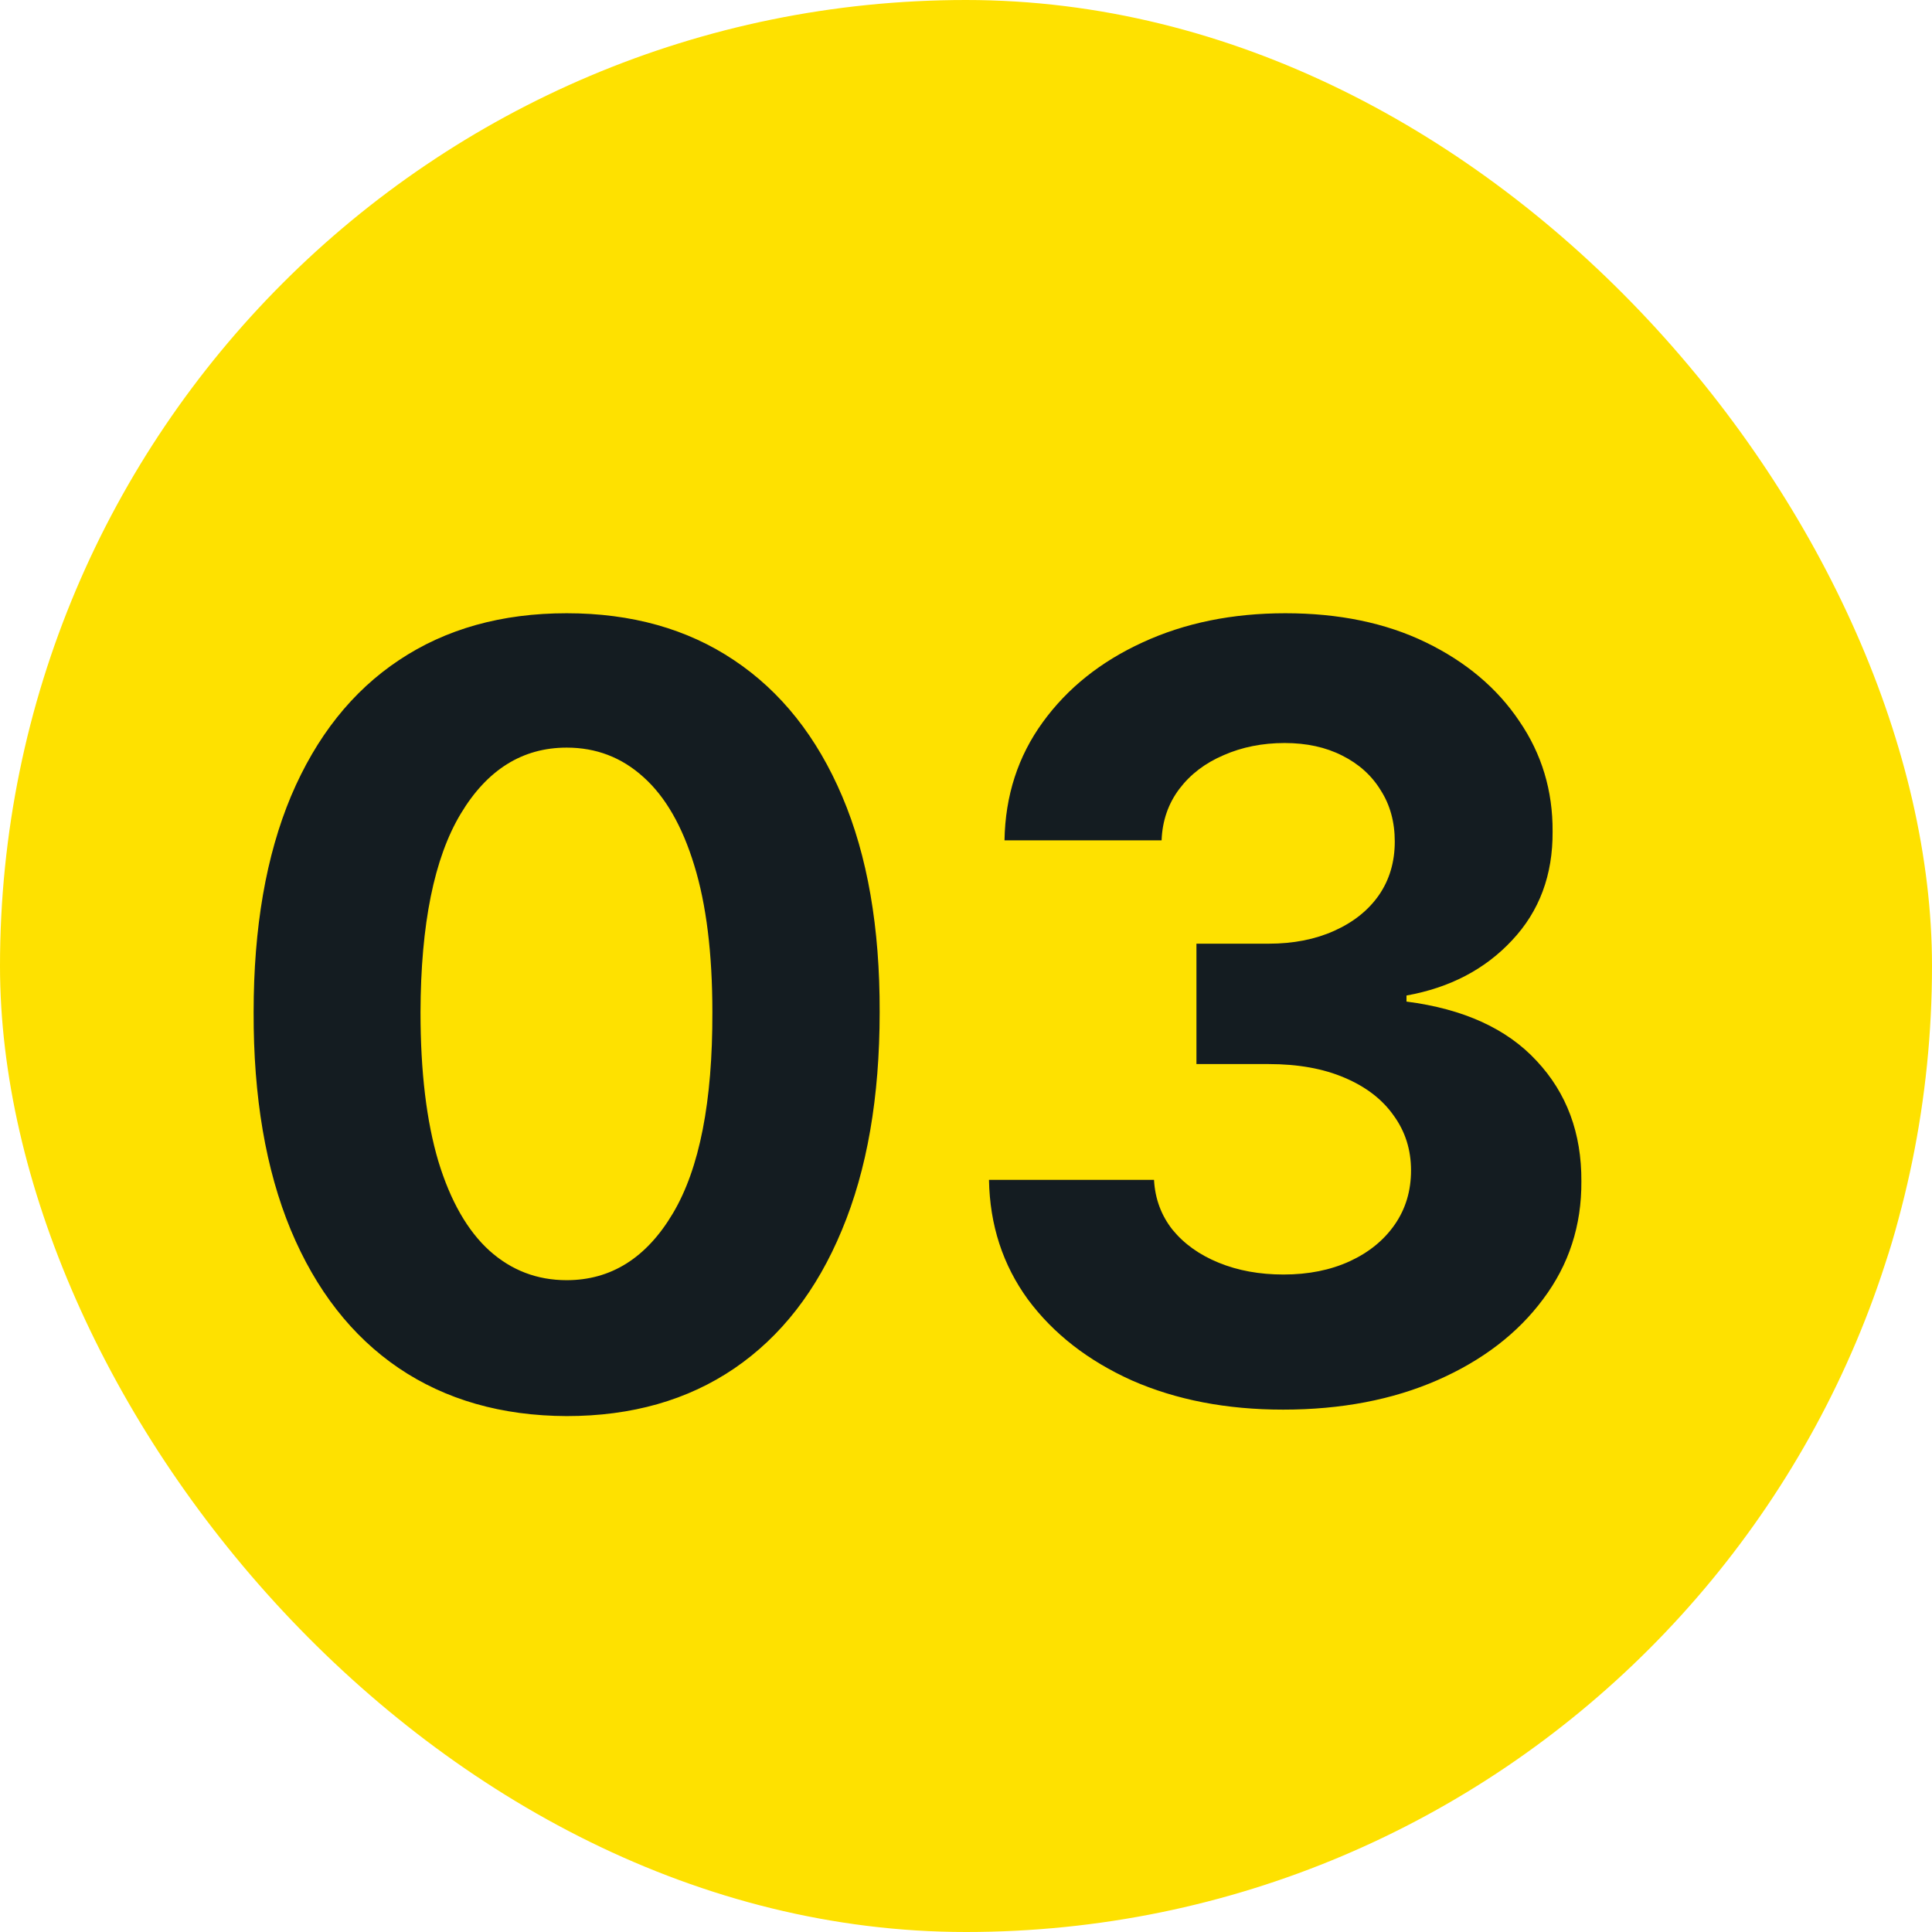 <svg width="29" height="29" viewBox="0 0 29 29" fill="none" xmlns="http://www.w3.org/2000/svg">
<rect width="29" height="29" rx="14.5" fill="#FEE100"/>
<path d="M8.506 21.256C7.528 21.252 6.688 21.011 5.983 20.534C5.282 20.057 4.742 19.366 4.364 18.46C3.989 17.555 3.803 16.466 3.807 15.193C3.807 13.924 3.994 12.843 4.369 11.949C4.748 11.055 5.288 10.375 5.989 9.909C6.693 9.439 7.532 9.205 8.506 9.205C9.479 9.205 10.316 9.439 11.017 9.909C11.722 10.379 12.263 11.061 12.642 11.954C13.021 12.845 13.208 13.924 13.204 15.193C13.204 16.47 13.015 17.561 12.636 18.466C12.261 19.371 11.723 20.062 11.023 20.54C10.322 21.017 9.483 21.256 8.506 21.256ZM8.506 19.216C9.172 19.216 9.705 18.881 10.102 18.21C10.5 17.54 10.697 16.534 10.693 15.193C10.693 14.311 10.602 13.576 10.421 12.989C10.242 12.402 9.989 11.96 9.659 11.665C9.333 11.369 8.949 11.222 8.506 11.222C7.843 11.222 7.312 11.553 6.915 12.216C6.517 12.879 6.316 13.871 6.312 15.193C6.312 16.087 6.402 16.833 6.58 17.432C6.761 18.026 7.017 18.474 7.347 18.773C7.676 19.068 8.062 19.216 8.506 19.216ZM19.26 21.159C18.412 21.159 17.656 21.013 16.993 20.722C16.334 20.426 15.813 20.021 15.43 19.506C15.052 18.987 14.857 18.388 14.845 17.71H17.322C17.338 17.994 17.43 18.244 17.601 18.46C17.775 18.672 18.006 18.837 18.294 18.954C18.582 19.072 18.906 19.131 19.266 19.131C19.641 19.131 19.972 19.064 20.26 18.932C20.548 18.799 20.773 18.616 20.936 18.381C21.099 18.146 21.18 17.875 21.18 17.568C21.18 17.258 21.093 16.983 20.919 16.744C20.749 16.502 20.502 16.312 20.18 16.176C19.862 16.04 19.483 15.972 19.044 15.972H17.959V14.165H19.044C19.415 14.165 19.743 14.1 20.027 13.972C20.315 13.843 20.538 13.665 20.697 13.438C20.857 13.206 20.936 12.938 20.936 12.631C20.936 12.339 20.866 12.083 20.726 11.864C20.59 11.64 20.396 11.466 20.146 11.341C19.9 11.216 19.612 11.153 19.283 11.153C18.949 11.153 18.644 11.214 18.368 11.335C18.091 11.453 17.87 11.621 17.703 11.841C17.537 12.061 17.447 12.318 17.436 12.614H15.078C15.089 11.943 15.281 11.352 15.652 10.841C16.023 10.329 16.523 9.93 17.152 9.642C17.785 9.35 18.499 9.205 19.294 9.205C20.097 9.205 20.8 9.35 21.402 9.642C22.004 9.934 22.472 10.328 22.805 10.824C23.142 11.316 23.309 11.869 23.305 12.483C23.309 13.134 23.107 13.678 22.697 14.114C22.292 14.549 21.764 14.826 21.112 14.943V15.034C21.968 15.144 22.62 15.441 23.067 15.926C23.517 16.407 23.741 17.009 23.737 17.733C23.741 18.396 23.55 18.985 23.163 19.5C22.781 20.015 22.252 20.42 21.578 20.716C20.904 21.011 20.131 21.159 19.26 21.159Z" fill="#141C21"/>
</svg>
